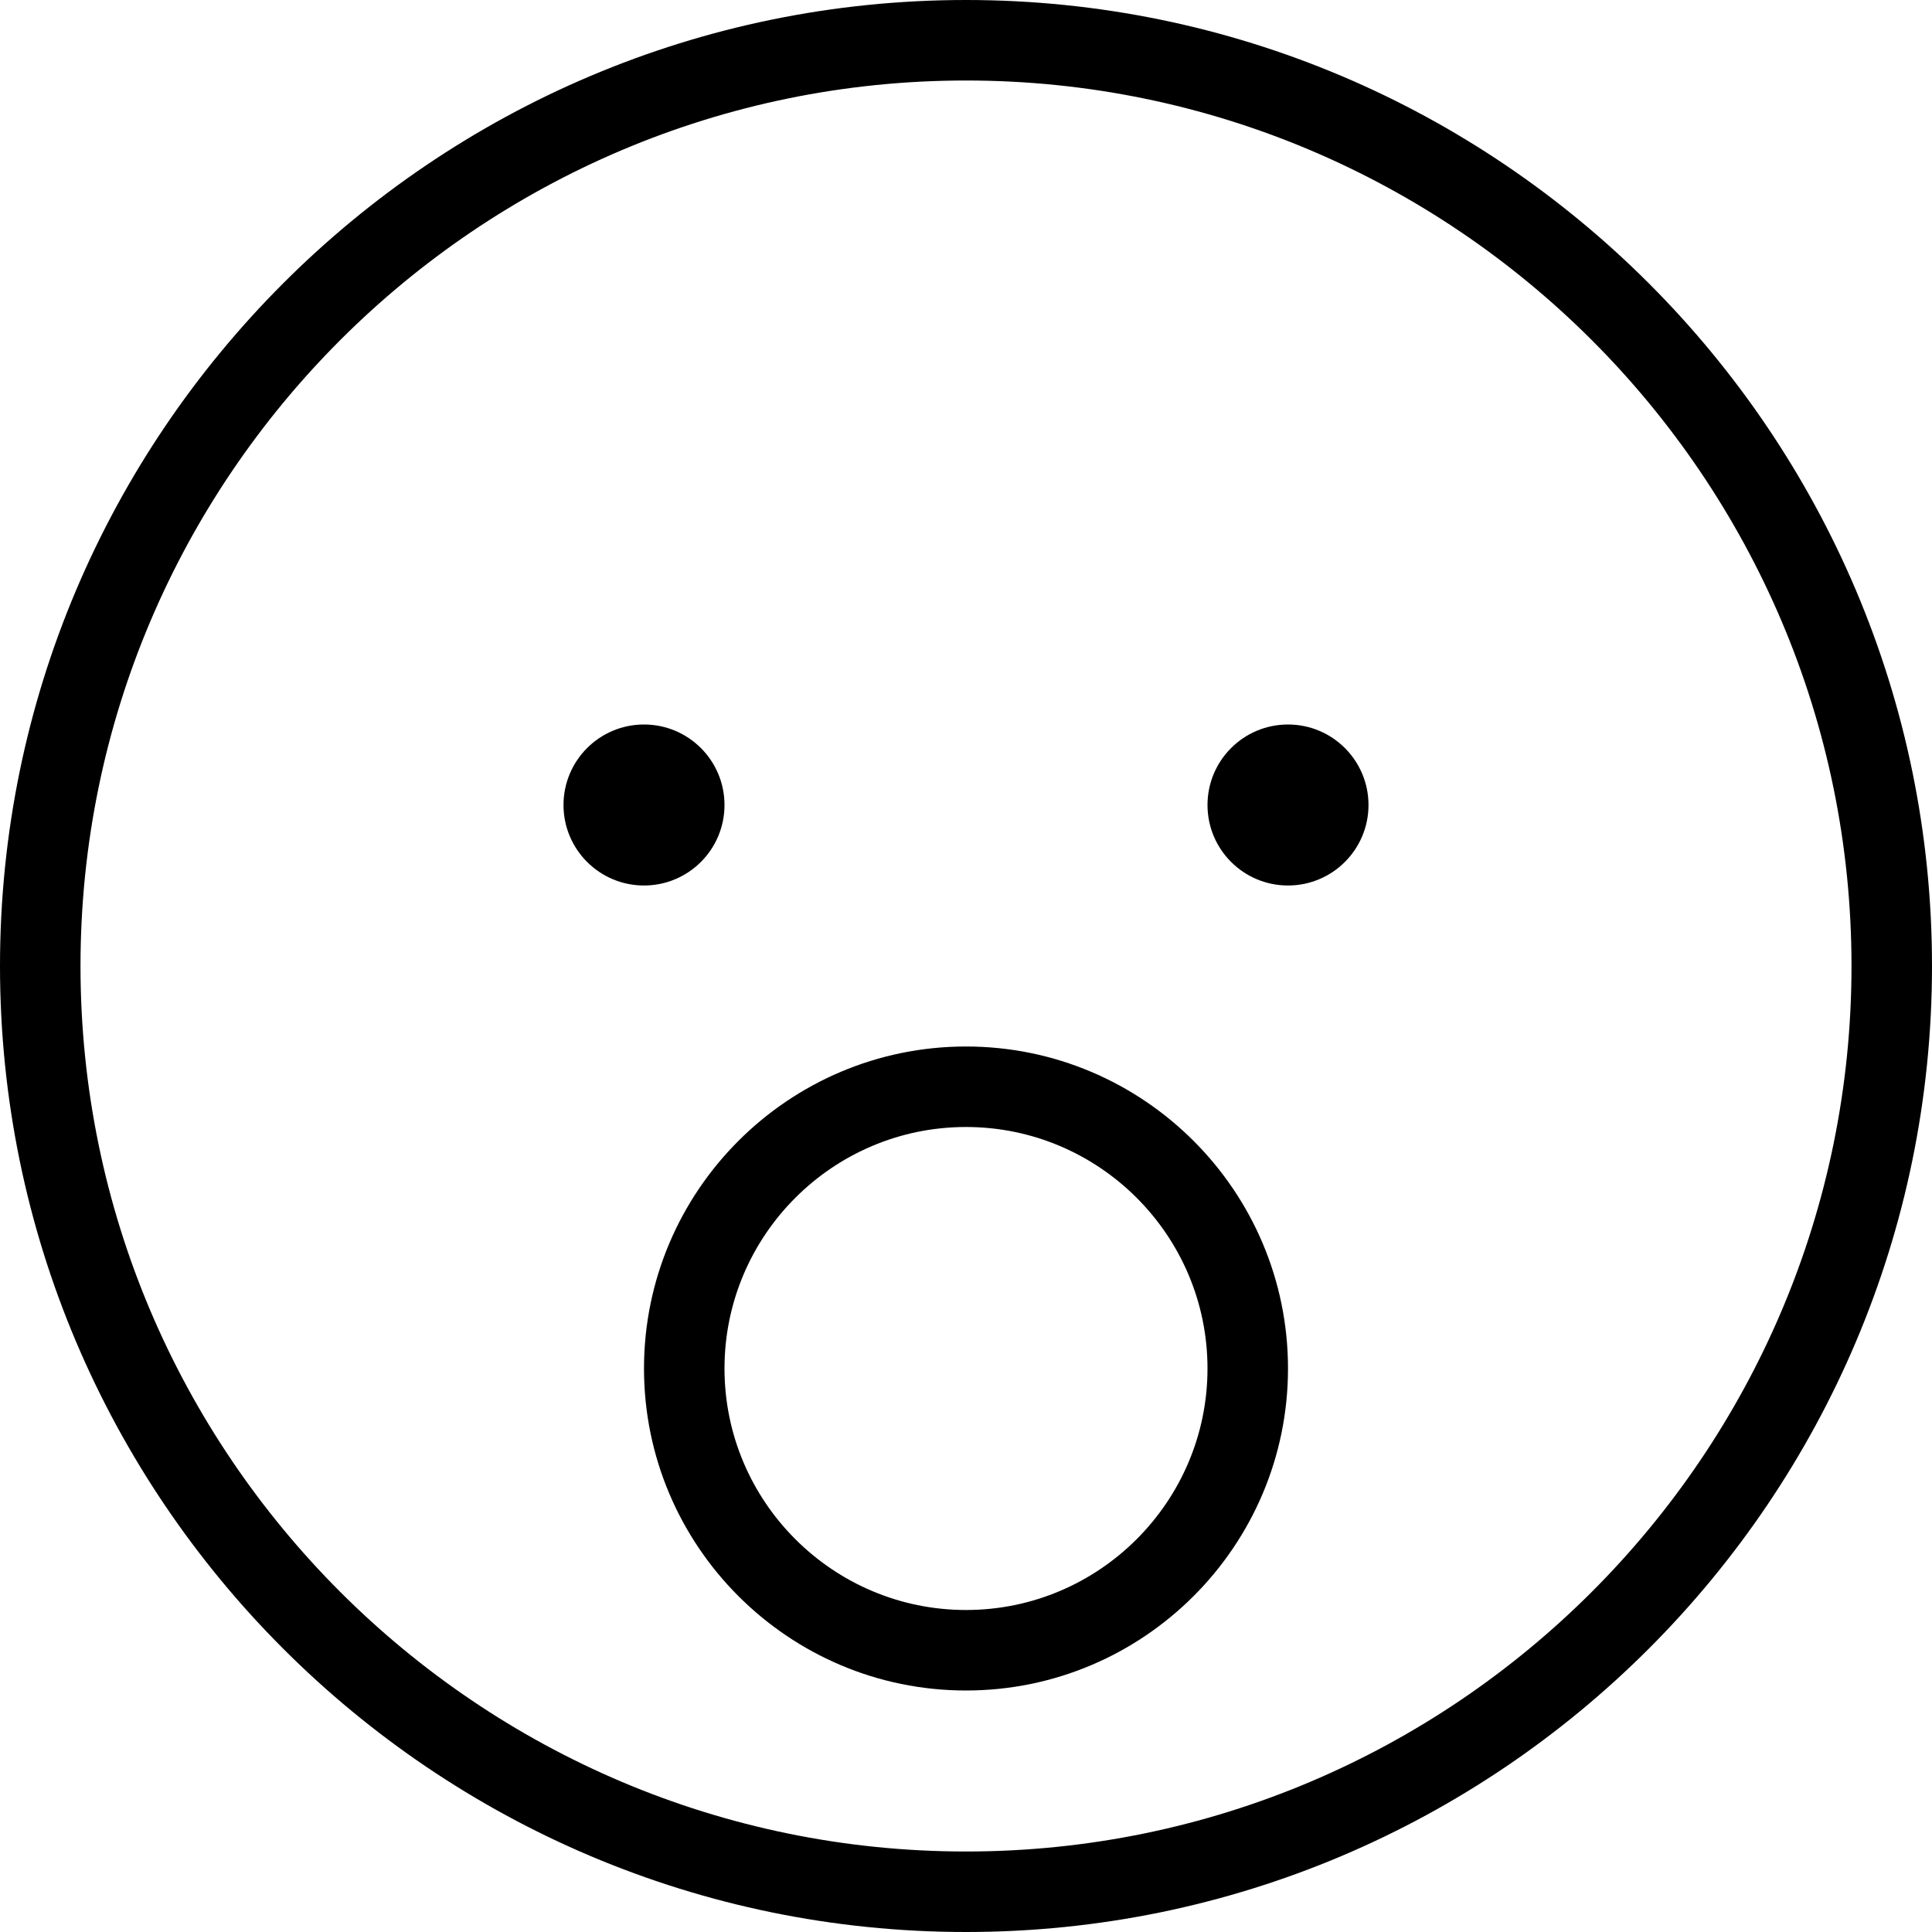 <?xml version="1.0" encoding="UTF-8"?>
<svg xmlns="http://www.w3.org/2000/svg" id="Layer_1" data-name="Layer 1" width="512" height="512" viewBox="0 0 24 24"><path d="M12,24C5.383,24,0,18.617,0,12S5.383,0,12,0s12,5.383,12,12-5.383,12-12,12ZM12,1C5.935,1,1,5.935,1,12s4.935,11,11,11,11-4.935,11-11S18.065,1,12,1Zm0,20c-2.206,0-4-1.794-4-4s1.794-4,4-4,4,1.794,4,4-1.794,4-4,4Zm0-7c-1.654,0-3,1.346-3,3s1.346,3,3,3,3-1.346,3-3-1.346-3-3-3Z"/><circle cx="8" cy="10" r="1"/><circle cx="16" cy="10" r="1"/></svg>
